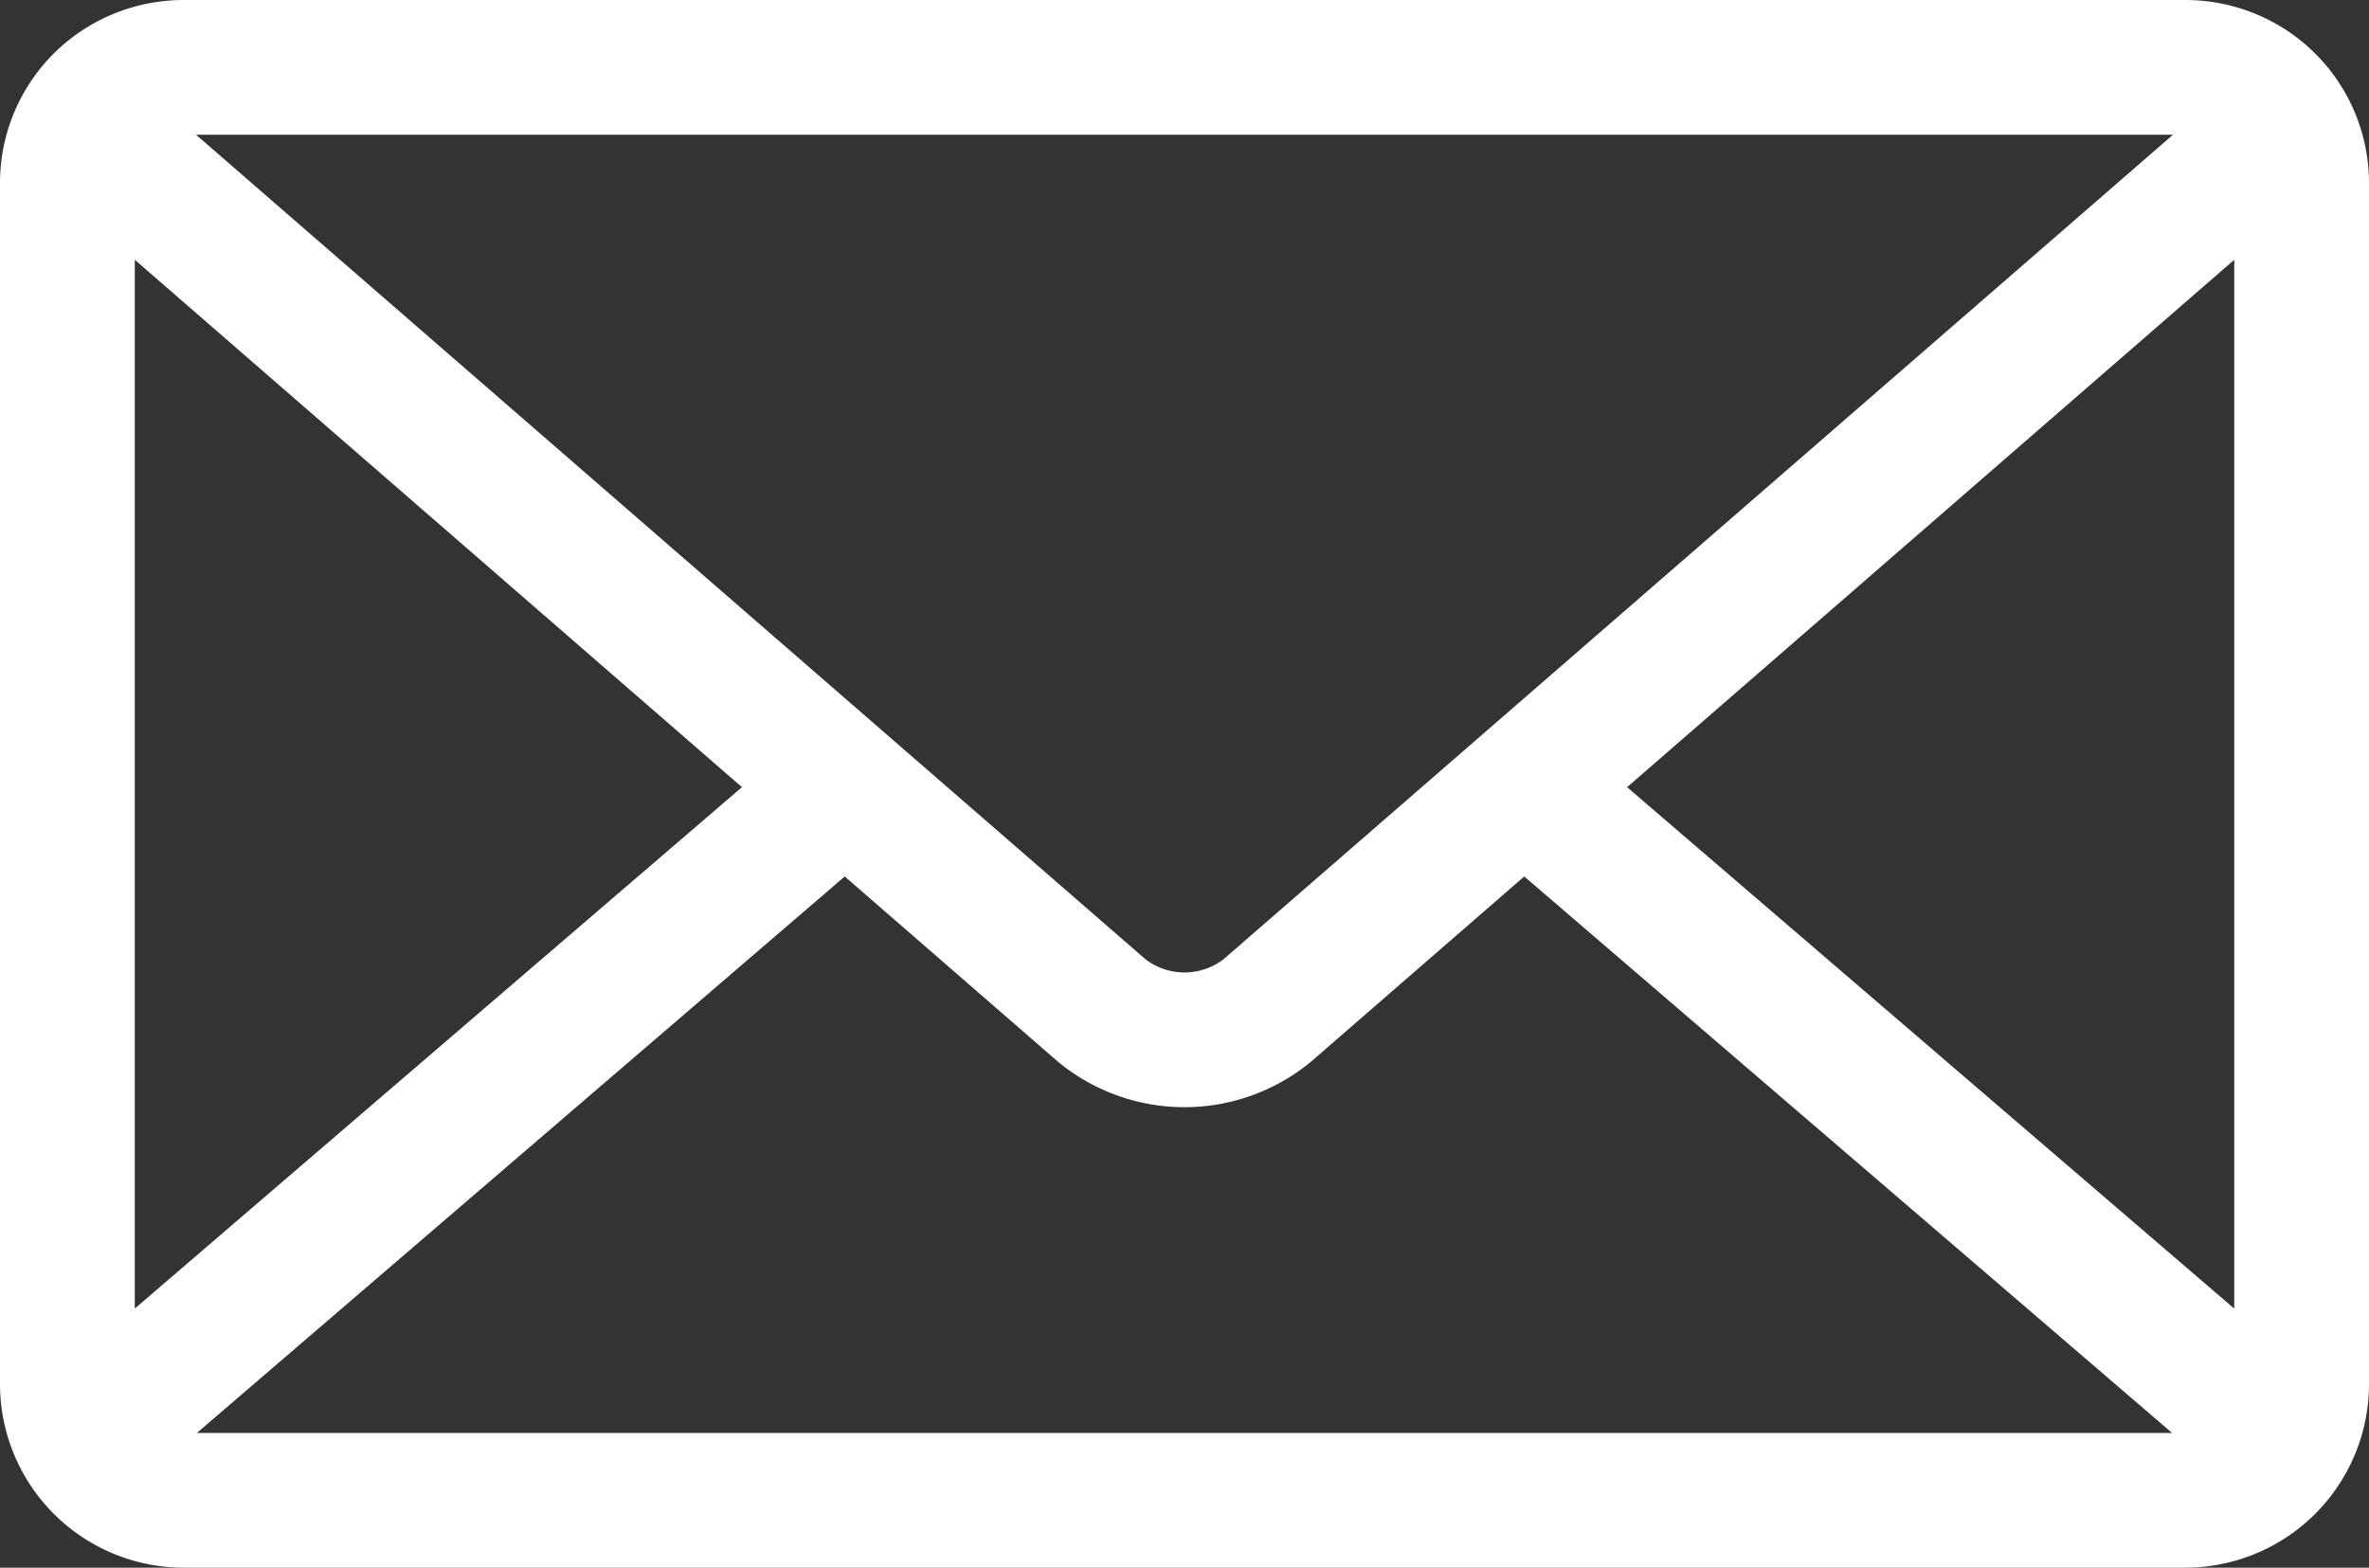 <svg id="Layer_1" data-name="Layer 1" xmlns="http://www.w3.org/2000/svg" viewBox="0 0 123.758 81.913">
  <rect x="0" y="0" width="123.758" height="81.913" fill="#333333" stroke="none"/>
  <defs>
    <style>
      .cls-1 {
        fill: #fff;
      }
    </style>
  </defs>
  <title>Envelope</title>
  <path class="cls-1" d="M124.245,6.074a9.66,9.66,0,0,0-4.232-.984H15.425a9.68,9.68,0,0,0-4.248.991A9.55,9.55,0,0,0,5.84,14.675V77.418A9.6,9.6,0,0,0,15.425,87H120.013a9.6,9.6,0,0,0,9.585-9.585V14.675A9.556,9.556,0,0,0,124.245,6.074ZM12.881,18.663,44.6,46.219,12.881,73.462Zm3.2-6.533H119.358L69.751,55.217a3.359,3.359,0,0,1-4.063,0ZM49.97,50.886,61.1,60.557a10.378,10.378,0,0,0,13.235,0l11.132-9.672,33.845,29.077H16.125Zm40.87-4.666,31.718-27.556v54.8Z" transform="translate(-5.84 -5.09)"/>
</svg>
